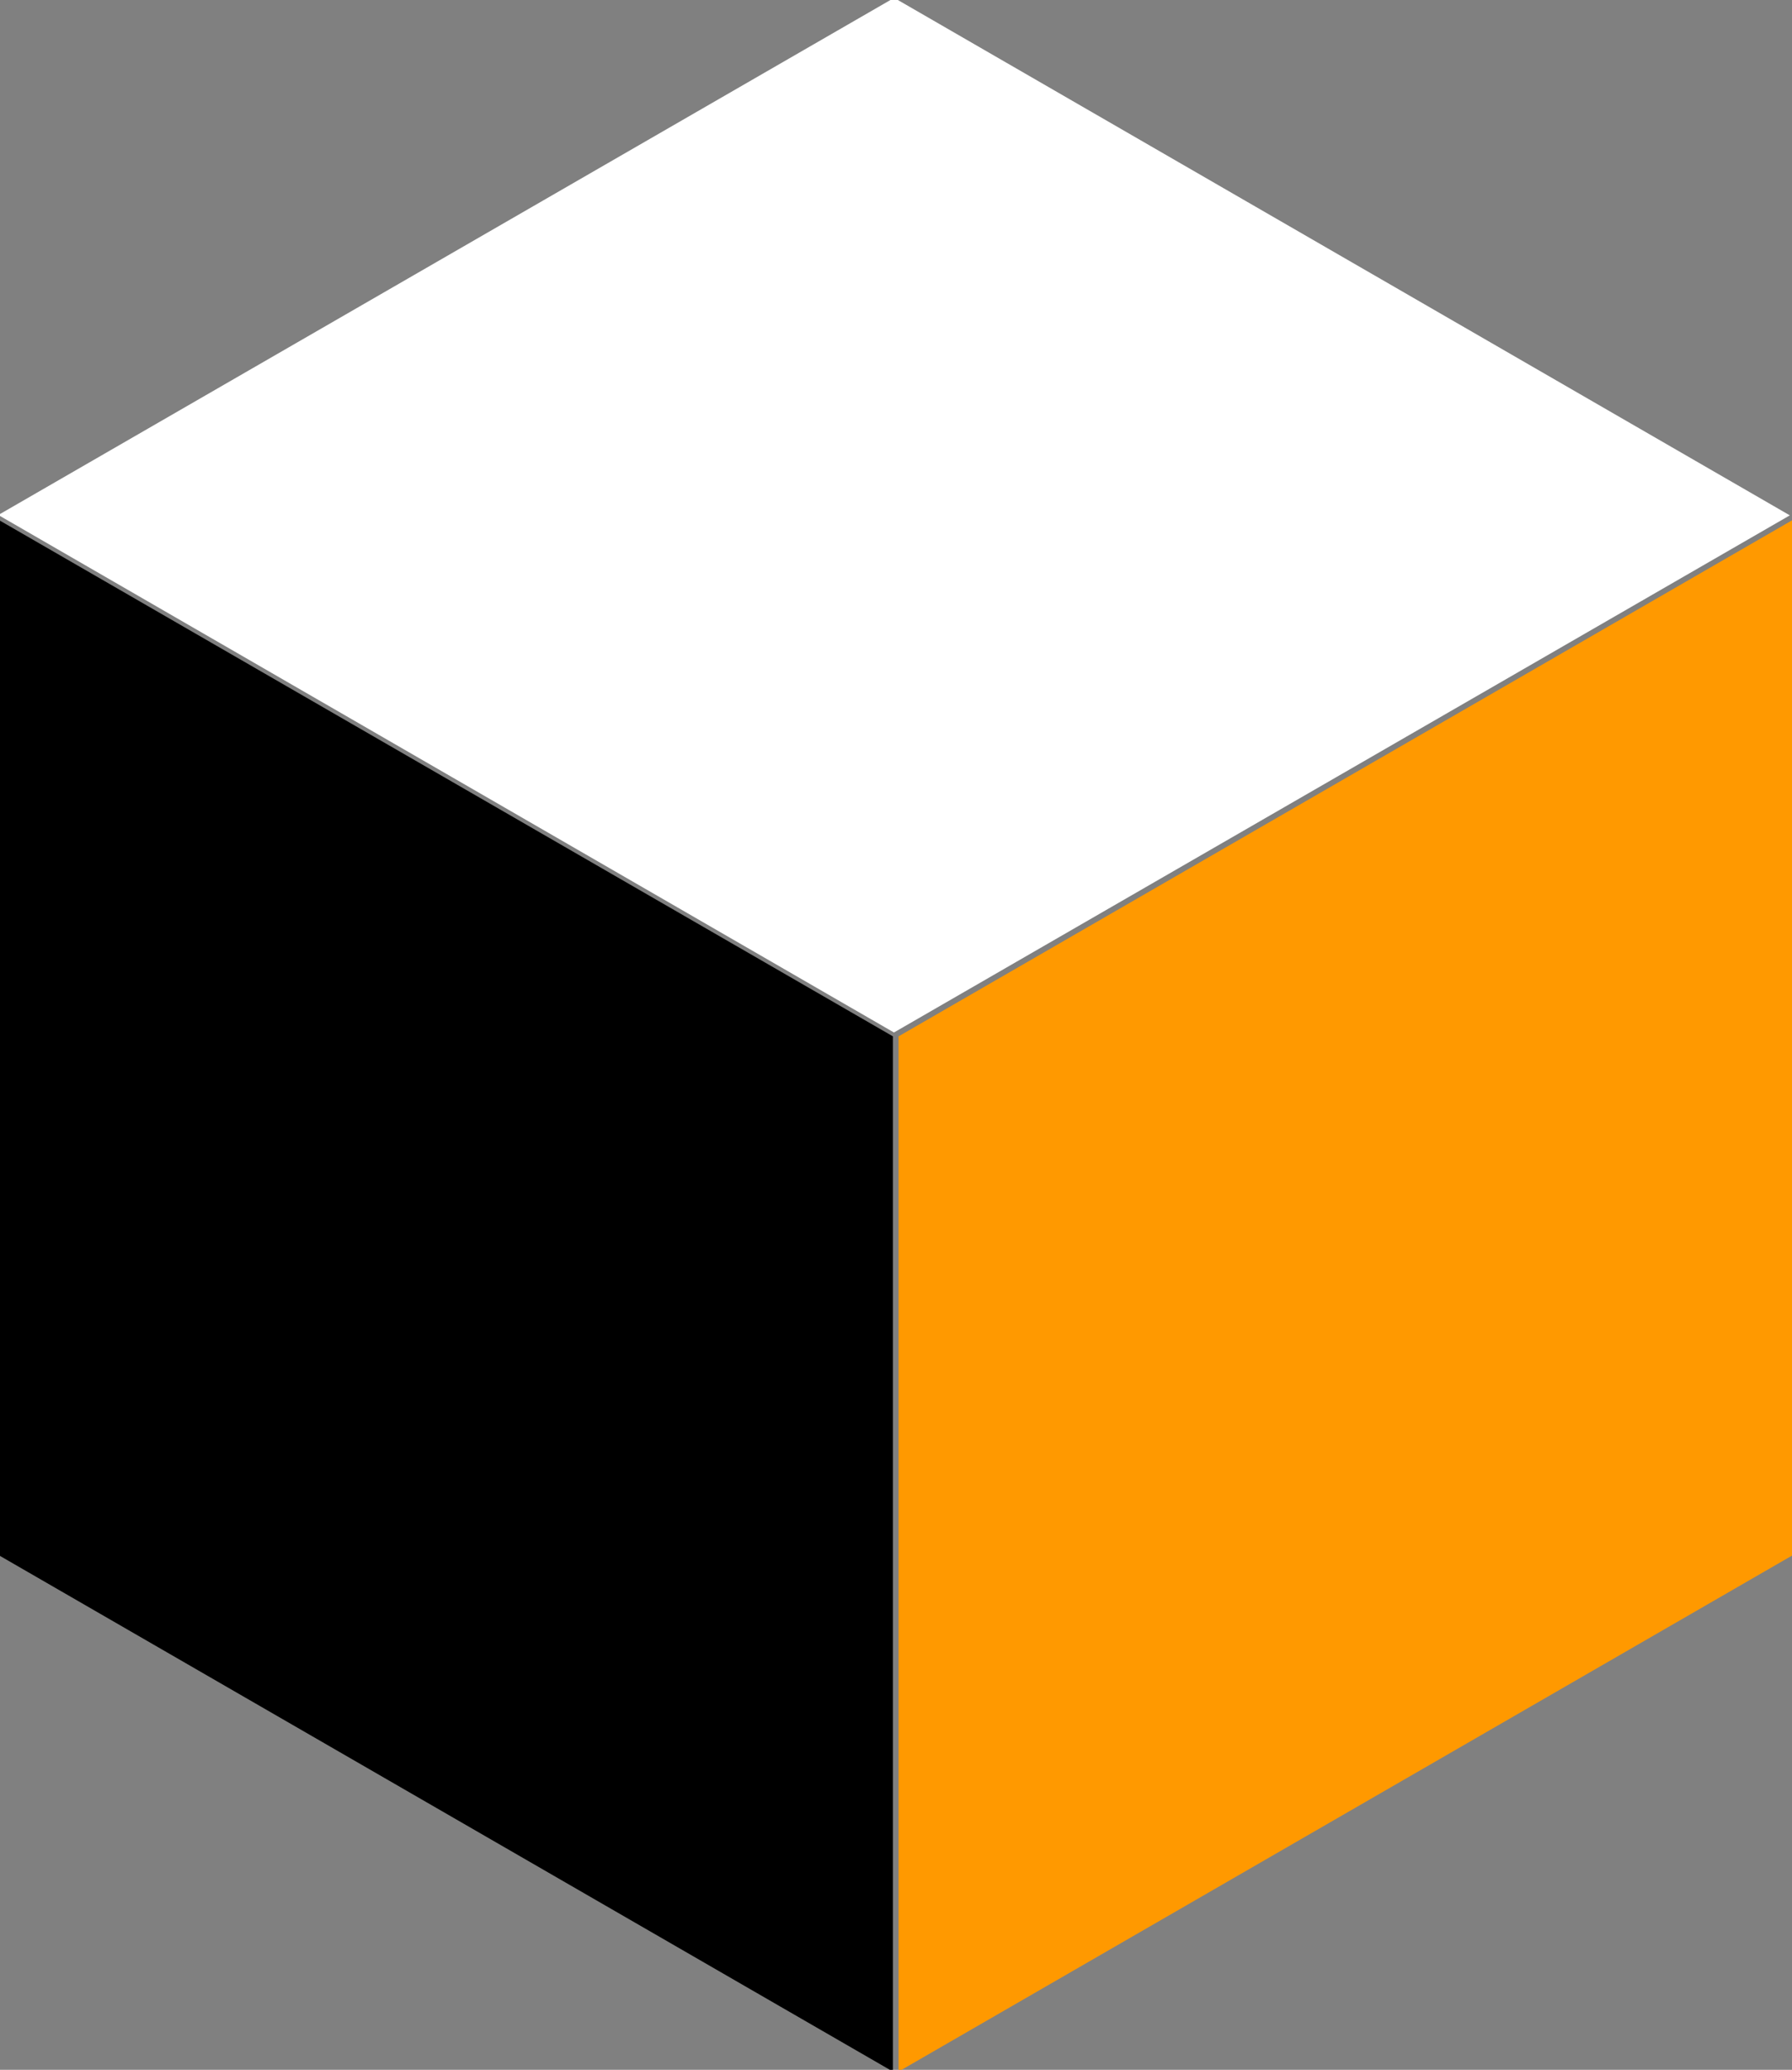 <?xml version="1.0" encoding="UTF-8" standalone="no"?>
<svg
   xmlns:dc="http://purl.org/dc/elements/1.1/"
   xmlns:cc="http://creativecommons.org/ns#"
   xmlns:rdf="http://www.w3.org/1999/02/22-rdf-syntax-ns#"
   xmlns:svg="http://www.w3.org/2000/svg"
   xmlns="http://www.w3.org/2000/svg"
   xmlns:sodipodi="http://sodipodi.sourceforge.net/DTD/sodipodi-0.dtd"
   xmlns:inkscape="http://www.inkscape.org/namespaces/inkscape"
   sodipodi:docname="favicon.svg"
   inkscape:version="1.0 (4035a4fb49, 2020-05-01)"
   id="svg976"
   version="1.1"
   viewBox="0 0 58.659 67.733"
   height="256"
   width="221.704">
  <rect x="0" y="0" width="58.659" height="67.733" fill="#808080" stroke="none"/>
  <defs
     id="defs970" />
  <sodipodi:namedview
     inkscape:window-maximized="1"
     inkscape:window-y="32"
     inkscape:window-x="1016"
     inkscape:window-height="987"
     inkscape:window-width="1680"
     units="px"
     showgrid="false"
     inkscape:document-rotation="0"
     inkscape:current-layer="layer1"
     inkscape:document-units="px"
     inkscape:cy="241.17553"
     inkscape:cx="377.86126"
     inkscape:zoom="0.7"
     inkscape:pageshadow="2"
     inkscape:pageopacity="0.0"
     borderopacity="1.0"
     bordercolor="#666666"
     pagecolor="#ffffff"
     id="base" />
  <g
     id="layer1"
     inkscape:groupmode="layer"
     inkscape:label="Layer 1">
    <g
       inkscape:export-ydpi="300"
       inkscape:export-xdpi="300"
       transform="matrix(0.666,0,0,0.666,-70.614,-158.75)"
       id="g1743">
      <g
         id="g952-6-34-3-0"
         style="fill:#ff9900;stroke:none;stroke-width:0.25;stroke-miterlimit:4;stroke-dasharray:none;stroke-opacity:1"
         transform="matrix(1.079,0,0,1.079,-200.425,50.676)">
        <path
           id="path1219-1-5-85-9"
           style="fill:#ff9900;stroke:none;stroke-width:0.25;stroke-linecap:butt;stroke-linejoin:bevel;stroke-miterlimit:4;stroke-dasharray:none;stroke-opacity:1"
           d="m 324.946,268.281 -2.6e-4,-47.142 40.827,-23.572 m 0,0 v 47.143 l -40.827,23.571"
           sodipodi:nodetypes="cccccc" />
      </g>
      <g
         transform="matrix(-1.079,0,0,1.079,500.529,50.676)"
         style="fill:#000000;stroke:none;stroke-width:0.25;stroke-miterlimit:4;stroke-dasharray:none;stroke-opacity:1"
         id="g952-6-34-1-4-6">
        <path
           sodipodi:nodetypes="cccccc"
           d="m 324.946,268.281 -2.6e-4,-47.142 40.827,-23.572 m 0,0 v 47.143 l -40.827,23.571"
           style="fill:#000000;stroke:none;stroke-width:0.25;stroke-linecap:butt;stroke-linejoin:bevel;stroke-miterlimit:4;stroke-dasharray:none;stroke-opacity:1"
           id="path1219-1-5-8-3-2" />
      </g>
      <g
         transform="matrix(0.539,0.934,-0.934,0.539,181.372,-184.435)"
         style="fill:#ffffff;stroke:none;stroke-width:0.25;stroke-miterlimit:4;stroke-dasharray:none;stroke-opacity:1"
         id="g952-6-34-8-0-9">
        <path
           sodipodi:nodetypes="cccccc"
           d="m 324.946,268.281 -2.6e-4,-47.142 40.827,-23.572 m 0,0 v 47.143 l -40.827,23.571"
           style="fill:#ffffff;stroke:none;stroke-width:0.25;stroke-linecap:butt;stroke-linejoin:bevel;stroke-miterlimit:4;stroke-dasharray:none;stroke-opacity:1"
           id="path1219-1-5-0-3-2" />
      </g>
    </g>
  </g>
</svg>
